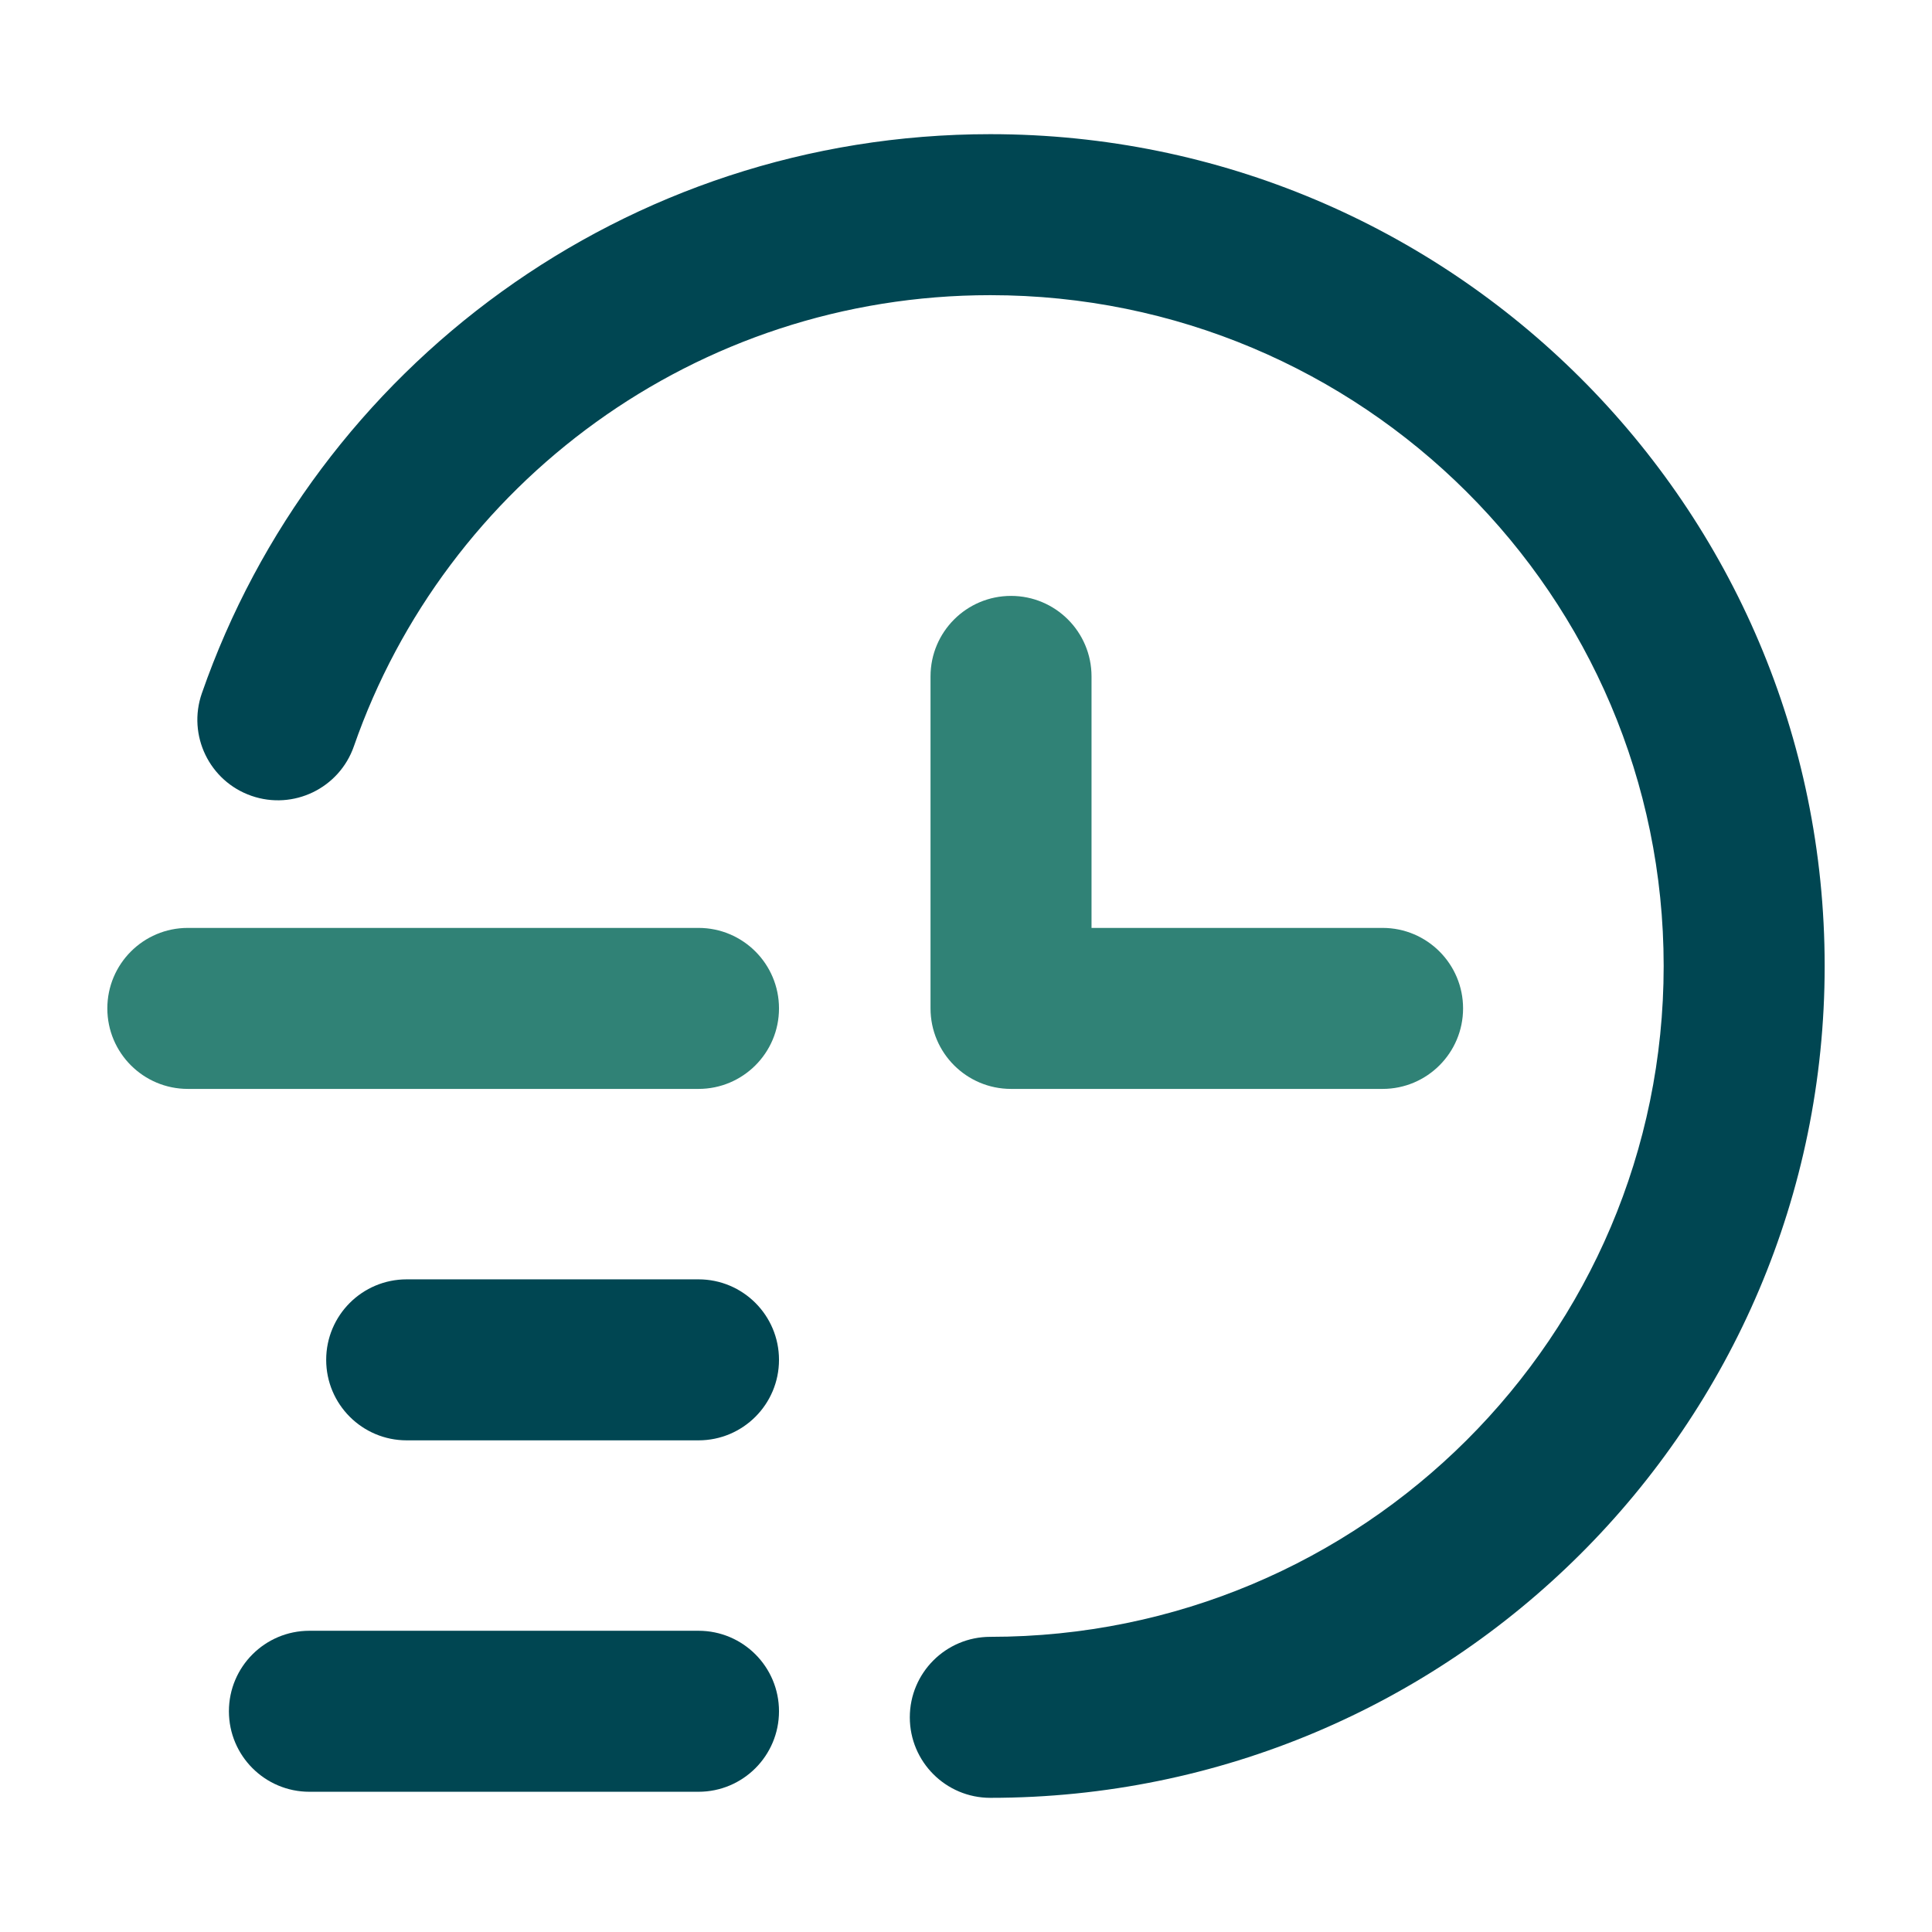 <svg width="144" height="144" viewBox="0 0 144 144" fill="none" xmlns="http://www.w3.org/2000/svg">
<path fill-rule="evenodd" clip-rule="evenodd" d="M15.044 51.678C23.484 27.415 46.608 10 73.812 10C108.139 10 136 37.739 136 72C136 106.261 108.139 134 73.812 134C70.499 134 67.812 131.314 67.812 128C67.812 124.686 70.499 122 73.812 122C101.549 122 124 99.595 124 72C124 44.405 101.549 22 73.812 22C51.852 22 33.185 36.053 26.378 55.62C25.29 58.75 21.87 60.405 18.74 59.316C15.61 58.227 13.956 54.807 15.044 51.678Z" fill="#004652"/>
<path fill-rule="evenodd" clip-rule="evenodd" d="M58.062 75.161C58.062 78.475 55.376 81.161 52.062 81.161H14C10.686 81.161 8 78.475 8 75.161C8 71.848 10.686 69.161 14 69.161H52.062C55.376 69.161 58.062 71.848 58.062 75.161Z" fill="#308276"/>
<path fill-rule="evenodd" clip-rule="evenodd" d="M58.062 101.355C58.062 104.668 55.376 107.355 52.062 107.355H30.312C26.999 107.355 24.312 104.668 24.312 101.355C24.312 98.041 26.999 95.355 30.312 95.355H52.062C55.376 95.355 58.062 98.041 58.062 101.355Z" fill="#004652"/>
<path fill-rule="evenodd" clip-rule="evenodd" d="M58.062 127.548C58.062 130.862 55.376 133.548 52.062 133.548H23.062C19.749 133.548 17.062 130.862 17.062 127.548C17.062 124.235 19.749 121.548 23.062 121.548H52.062C55.376 121.548 58.062 124.235 58.062 127.548Z" fill="#004652"/>
<path fill-rule="evenodd" clip-rule="evenodd" d="M75.356 44.415C78.669 44.415 81.356 47.101 81.356 50.415V69.161H103.049C106.363 69.161 109.049 71.848 109.049 75.161C109.049 78.475 106.363 81.161 103.049 81.161H75.356C72.042 81.161 69.356 78.475 69.356 75.161V50.415C69.356 47.101 72.042 44.415 75.356 44.415Z" fill="#308276"/>
</svg>

